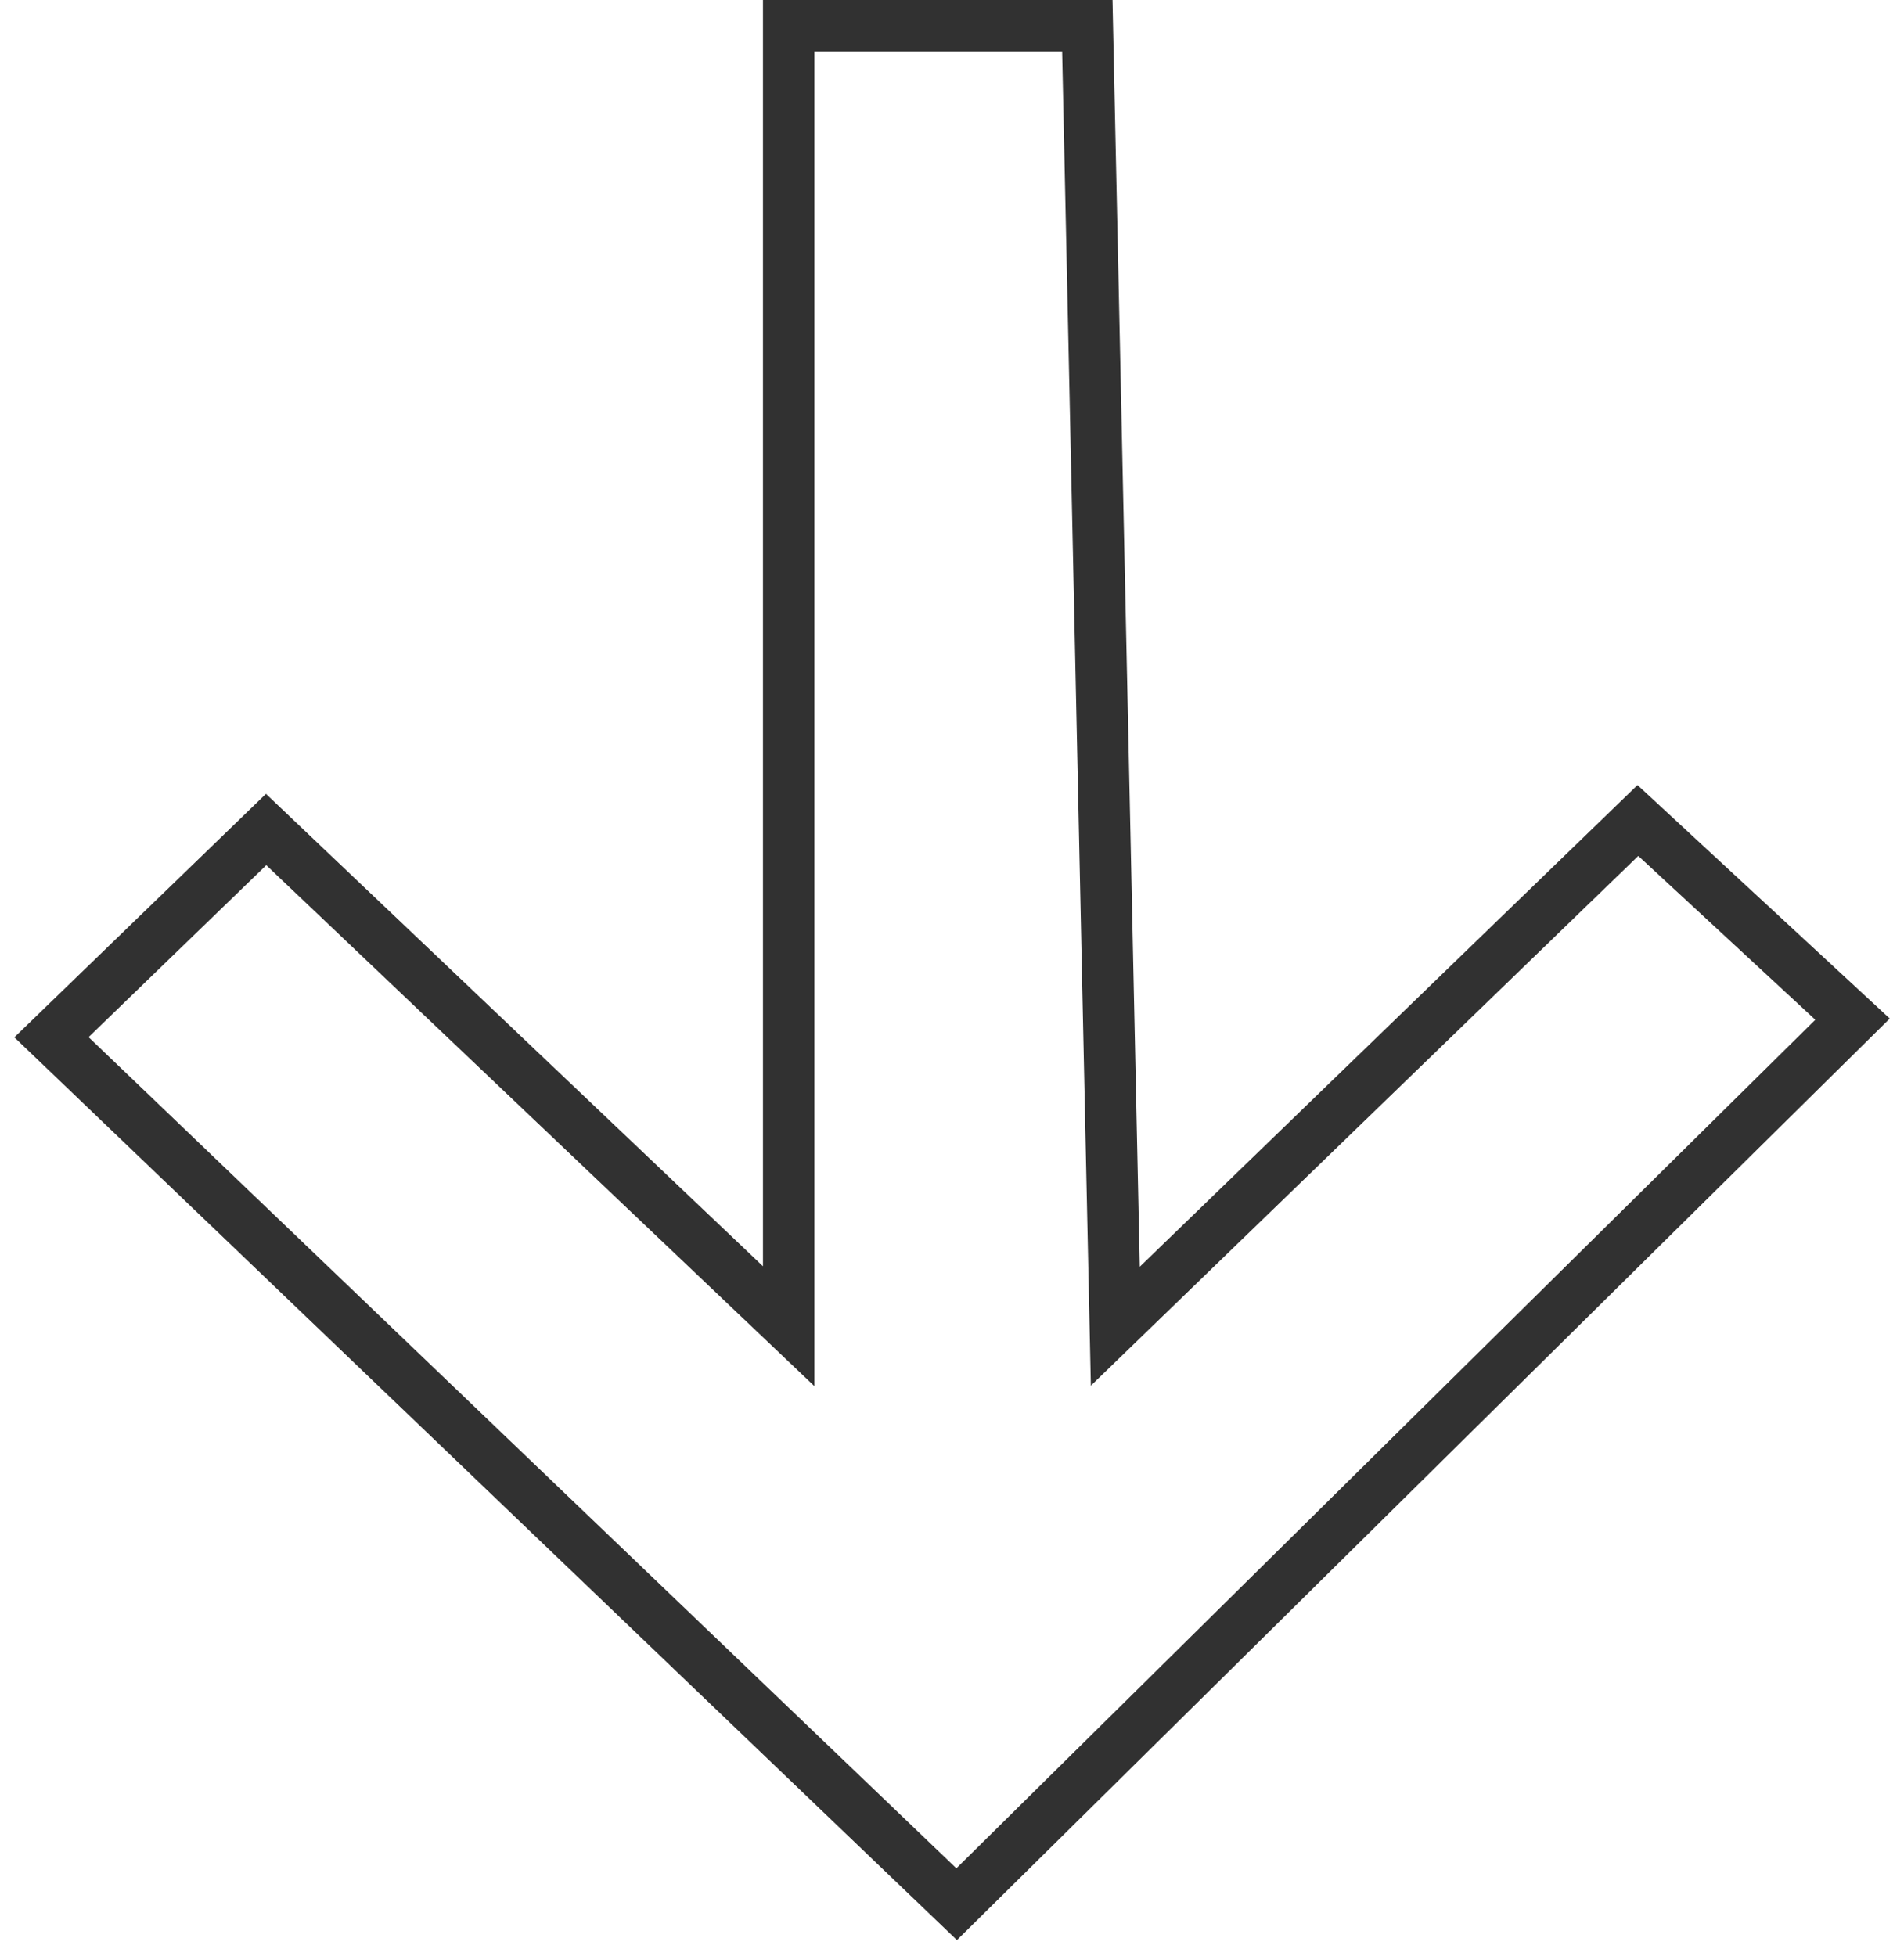 <?xml version="1.0" encoding="UTF-8"?> <svg xmlns="http://www.w3.org/2000/svg" width="74" height="76" viewBox="0 0 74 76" fill="none"> <path d="M63.658 31.885L43.347 51.538L42.259 1H30.653V51.538L10.342 32.236L2 40.308L37.181 74L72 39.606L63.658 31.885Z" stroke="#313131" stroke-width="2"></path> </svg> 